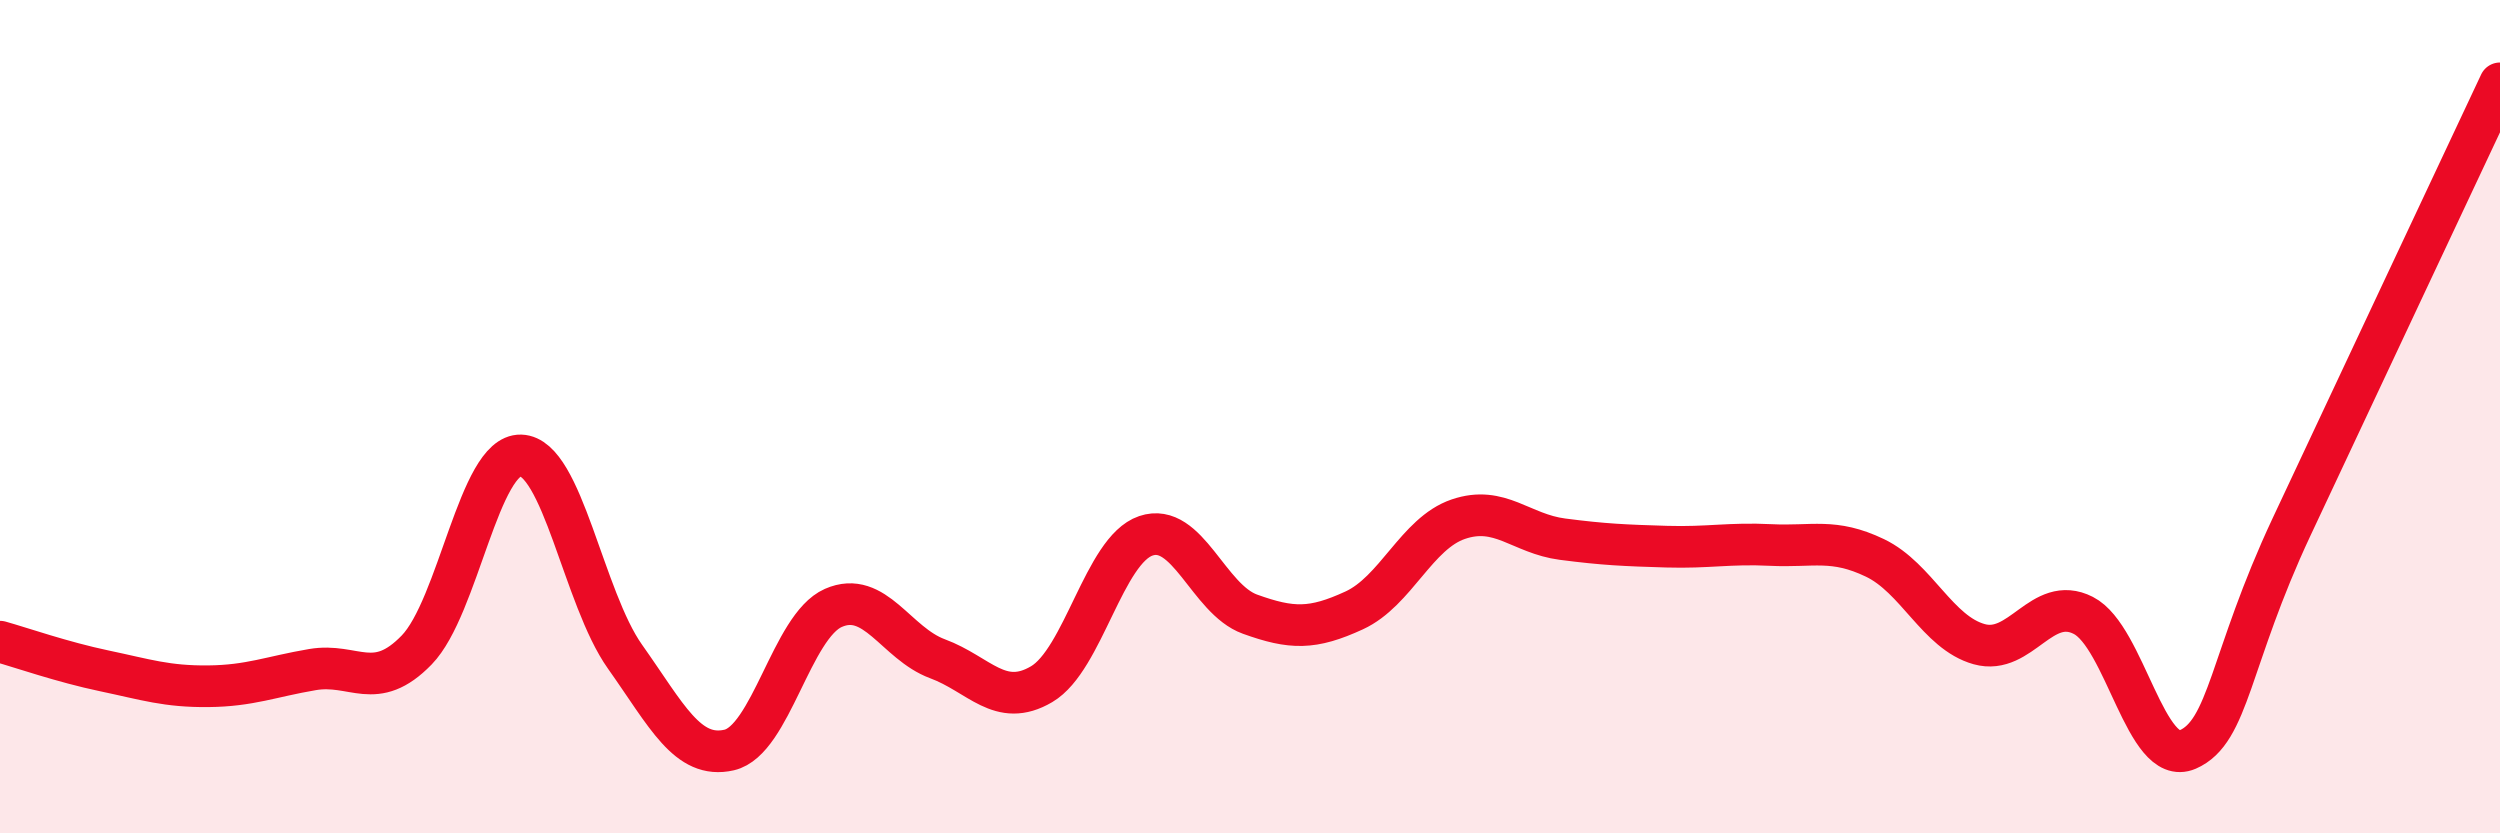 
    <svg width="60" height="20" viewBox="0 0 60 20" xmlns="http://www.w3.org/2000/svg">
      <path
        d="M 0,15.4 C 0.5,15.54 1.5,15.89 2.5,16.1 C 3.5,16.31 4,16.48 5,16.47 C 6,16.46 6.5,16.24 7.5,16.07 C 8.5,15.9 9,16.63 10,15.6 C 11,14.57 11.5,10.9 12.5,10.93 C 13.5,10.96 14,14.35 15,15.76 C 16,17.17 16.5,18.23 17.5,18 C 18.5,17.77 19,15.03 20,14.59 C 21,14.15 21.5,15.44 22.5,15.81 C 23.5,16.18 24,17.01 25,16.42 C 26,15.83 26.5,13.2 27.5,12.86 C 28.5,12.52 29,14.38 30,14.74 C 31,15.1 31.5,15.11 32.5,14.65 C 33.5,14.19 34,12.8 35,12.46 C 36,12.12 36.5,12.81 37.5,12.94 C 38.5,13.07 39,13.09 40,13.12 C 41,13.15 41.5,13.03 42.5,13.08 C 43.5,13.13 44,12.91 45,13.39 C 46,13.87 46.5,15.18 47.5,15.46 C 48.5,15.74 49,14.26 50,14.77 C 51,15.28 51.5,18.42 52.5,17.99 C 53.5,17.56 53.5,15.84 55,12.64 C 56.5,9.44 59,4.13 60,2L60 20L0 20Z"
        fill="#EB0A25"
        opacity="0.1"
        stroke-linecap="round"
        stroke-linejoin="round"
      />
      <path
        d="M 0,15.4 C 0.5,15.54 1.5,15.89 2.5,16.1 C 3.5,16.31 4,16.48 5,16.47 C 6,16.46 6.5,16.24 7.5,16.07 C 8.5,15.9 9,16.63 10,15.6 C 11,14.57 11.5,10.9 12.5,10.93 C 13.5,10.96 14,14.35 15,15.76 C 16,17.17 16.5,18.23 17.5,18 C 18.5,17.77 19,15.03 20,14.59 C 21,14.15 21.5,15.44 22.5,15.81 C 23.5,16.18 24,17.01 25,16.42 C 26,15.83 26.5,13.2 27.5,12.86 C 28.5,12.52 29,14.38 30,14.74 C 31,15.1 31.5,15.11 32.5,14.65 C 33.5,14.19 34,12.8 35,12.46 C 36,12.12 36.5,12.81 37.5,12.94 C 38.5,13.07 39,13.09 40,13.12 C 41,13.15 41.5,13.03 42.5,13.08 C 43.5,13.13 44,12.91 45,13.39 C 46,13.87 46.5,15.18 47.5,15.46 C 48.5,15.74 49,14.26 50,14.77 C 51,15.28 51.5,18.42 52.5,17.99 C 53.5,17.56 53.5,15.84 55,12.64 C 56.5,9.44 59,4.13 60,2"
        stroke="#EB0A25"
        stroke-width="1"
        fill="none"
        stroke-linecap="round"
        stroke-linejoin="round"
      />
    </svg>
  